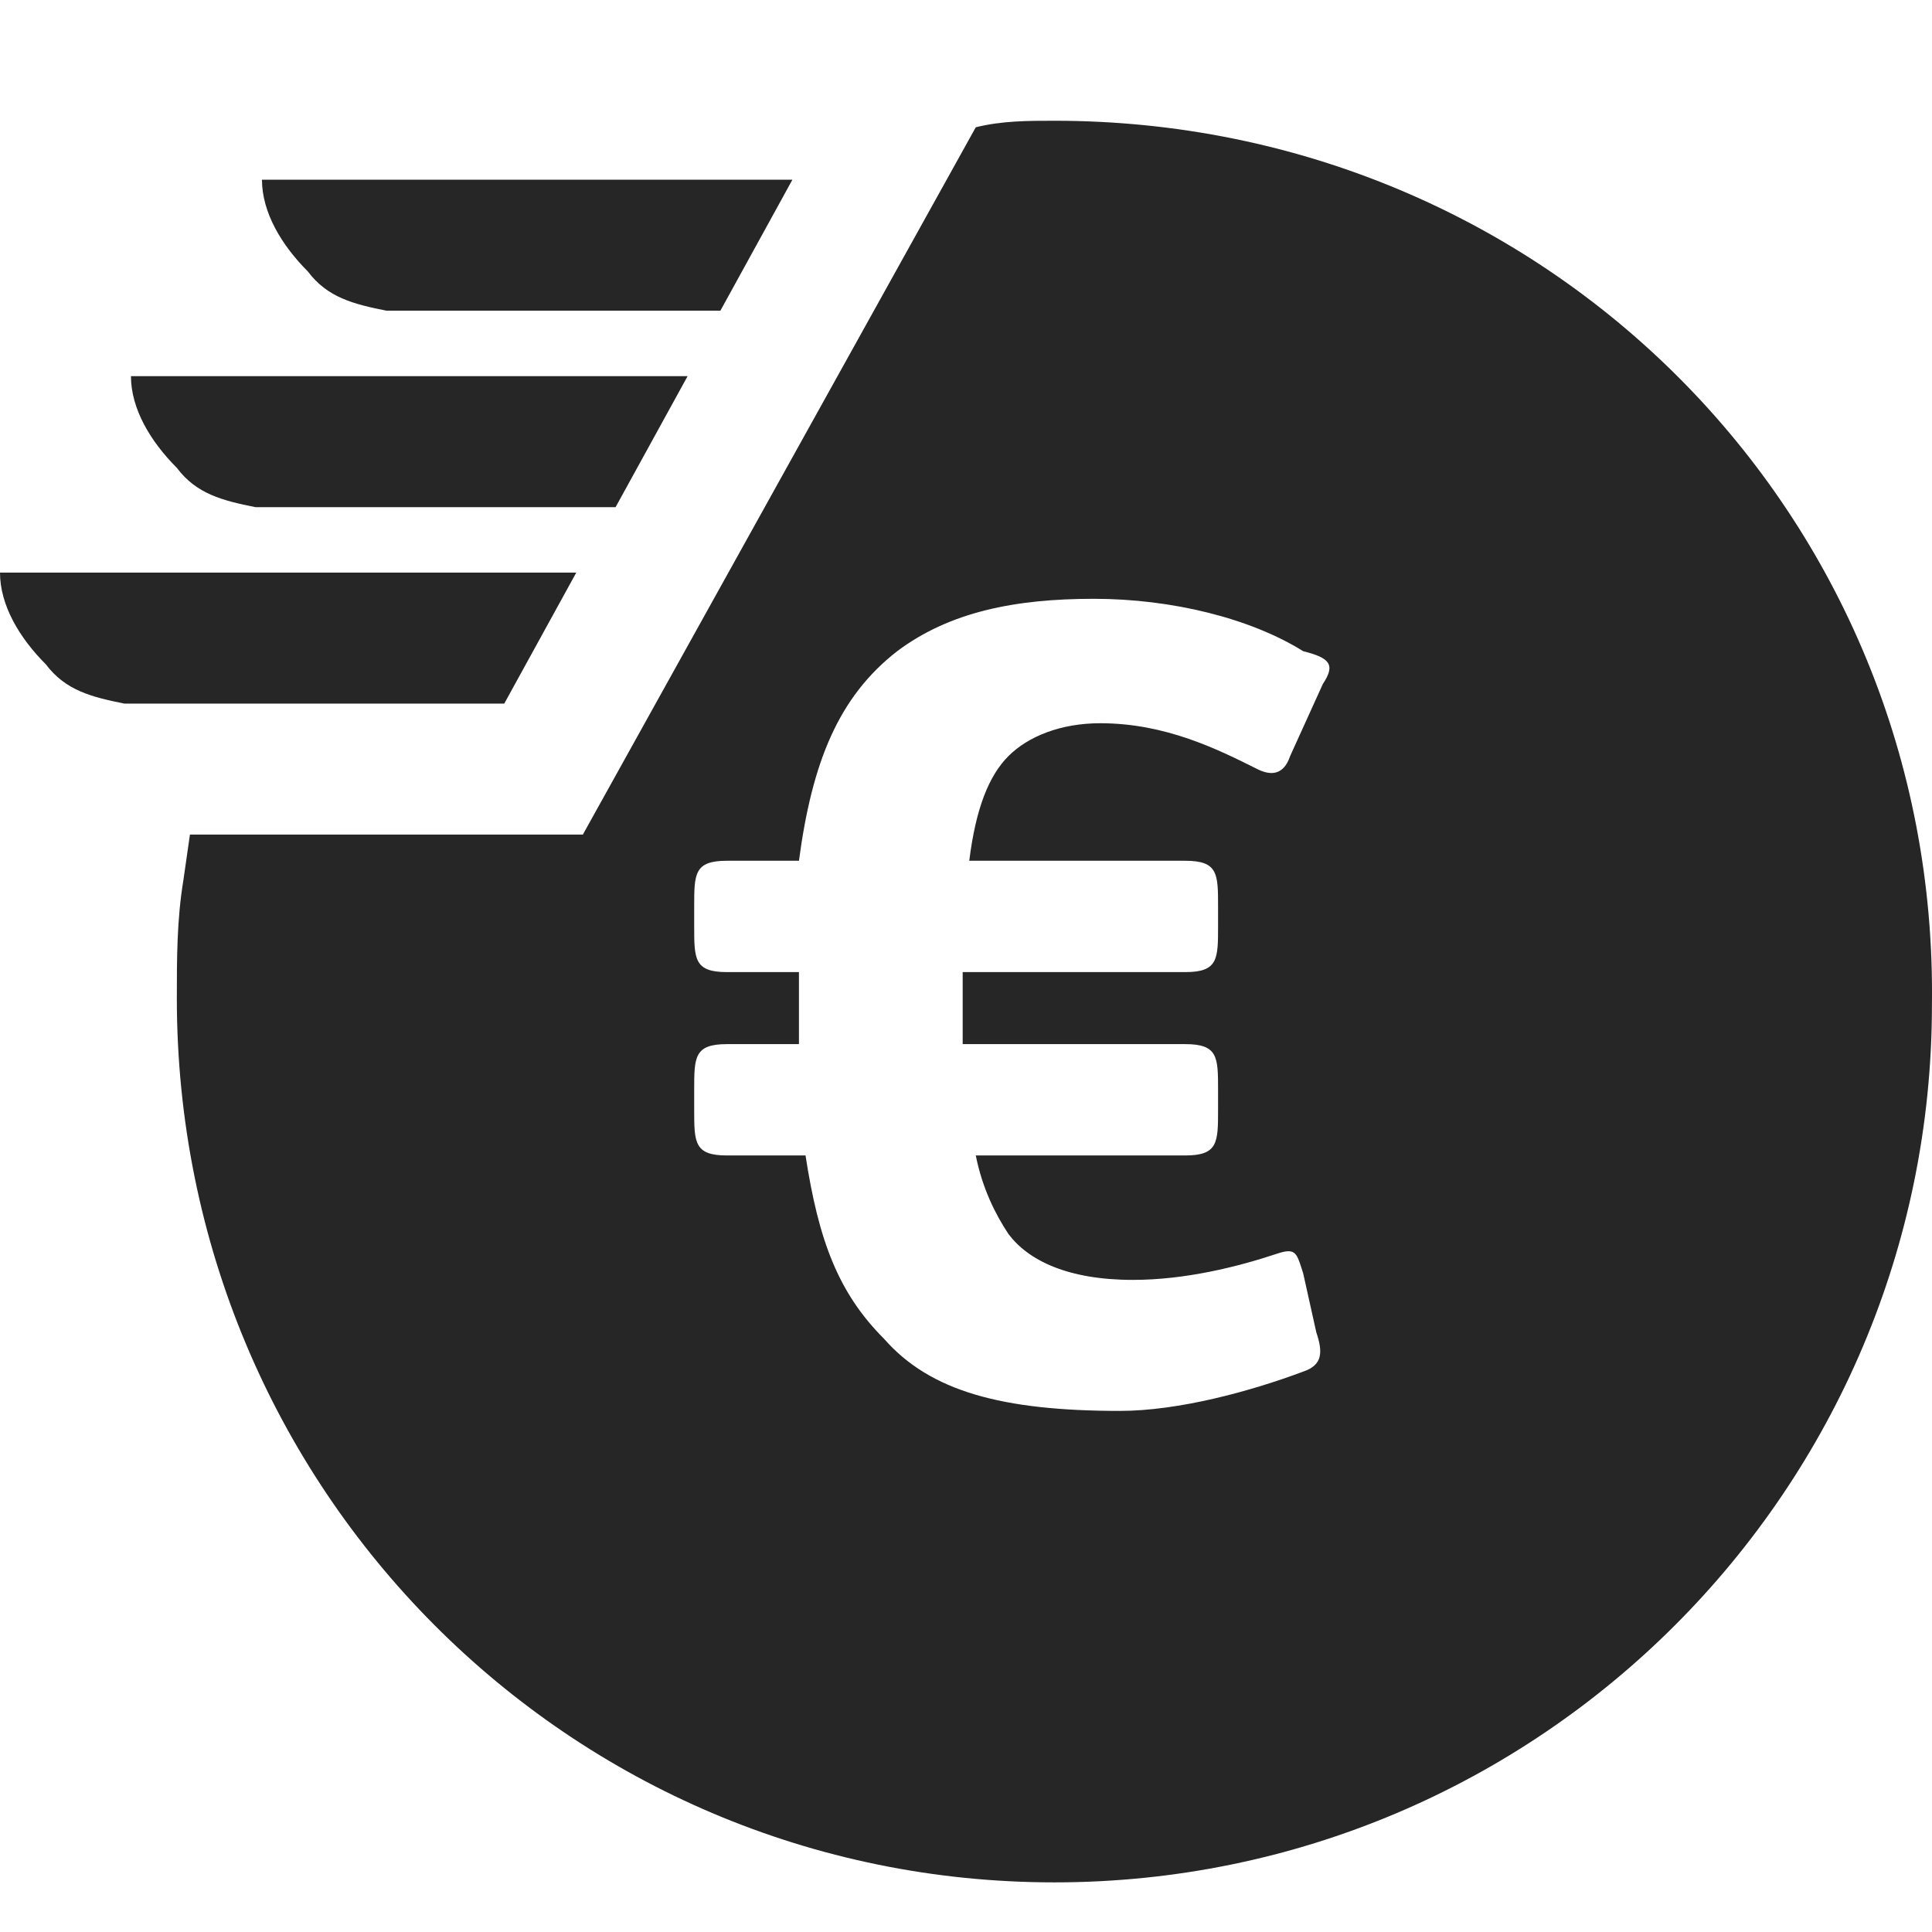 <svg width="32" height="32" viewBox="0 0 32 32" fill="none" xmlns="http://www.w3.org/2000/svg">
<path fill-rule="evenodd" clip-rule="evenodd" d="M17.464 2C17.03 2 16.596 2 16.162 2.108L9.654 13.823H3.146L3.037 14.582C2.929 15.233 2.929 15.884 2.929 16.535C2.929 24.67 9.437 31.178 17.464 31.178C25.491 31.178 31.999 24.67 31.999 16.643C32.107 8.508 25.599 2 17.464 2ZM21.911 11.328L21.369 12.522C21.26 12.847 21.043 12.847 20.826 12.739C20.175 12.413 19.308 11.979 18.223 11.979C17.572 11.979 17.03 12.196 16.704 12.522C16.379 12.847 16.162 13.389 16.054 14.257H19.633C20.175 14.257 20.175 14.474 20.175 15.016V15.342C20.175 15.884 20.175 16.101 19.633 16.101H15.945V17.294H19.633C20.175 17.294 20.175 17.511 20.175 18.054V18.379C20.175 18.921 20.175 19.138 19.633 19.138H16.162C16.27 19.681 16.487 20.114 16.704 20.44C17.03 20.874 17.681 21.199 18.765 21.199C19.633 21.199 20.501 20.982 21.152 20.765C21.448 20.666 21.474 20.748 21.559 21.009L21.572 21.051L21.585 21.091L21.802 22.067C21.911 22.392 21.911 22.609 21.585 22.718C20.718 23.043 19.525 23.369 18.548 23.369C16.596 23.369 15.403 23.043 14.643 22.175C13.884 21.416 13.559 20.548 13.342 19.138H12.04C11.498 19.138 11.498 18.921 11.498 18.379V18.054C11.498 17.511 11.498 17.294 12.04 17.294H13.233V16.101H12.04C11.498 16.101 11.498 15.884 11.498 15.342V15.016C11.498 14.474 11.498 14.257 12.04 14.257H13.233C13.45 12.63 13.884 11.545 14.86 10.786C15.728 10.135 16.813 9.918 18.114 9.918C19.416 9.918 20.718 10.244 21.585 10.786C22.019 10.895 22.128 11.003 21.911 11.328ZM11.932 5.146H6.4C5.857 5.037 5.423 4.929 5.098 4.495C4.664 4.061 4.339 3.519 4.339 2.976H13.125L11.932 5.146ZM2.061 11.654H8.352L9.545 9.484H0C0 10.027 0.325 10.569 0.759 11.003C1.085 11.437 1.519 11.545 2.061 11.654ZM10.196 8.4H4.23C3.688 8.291 3.254 8.183 2.929 7.749C2.495 7.315 2.169 6.773 2.169 6.23H11.389L10.196 8.4Z" fill="#262626"/>
</svg>
